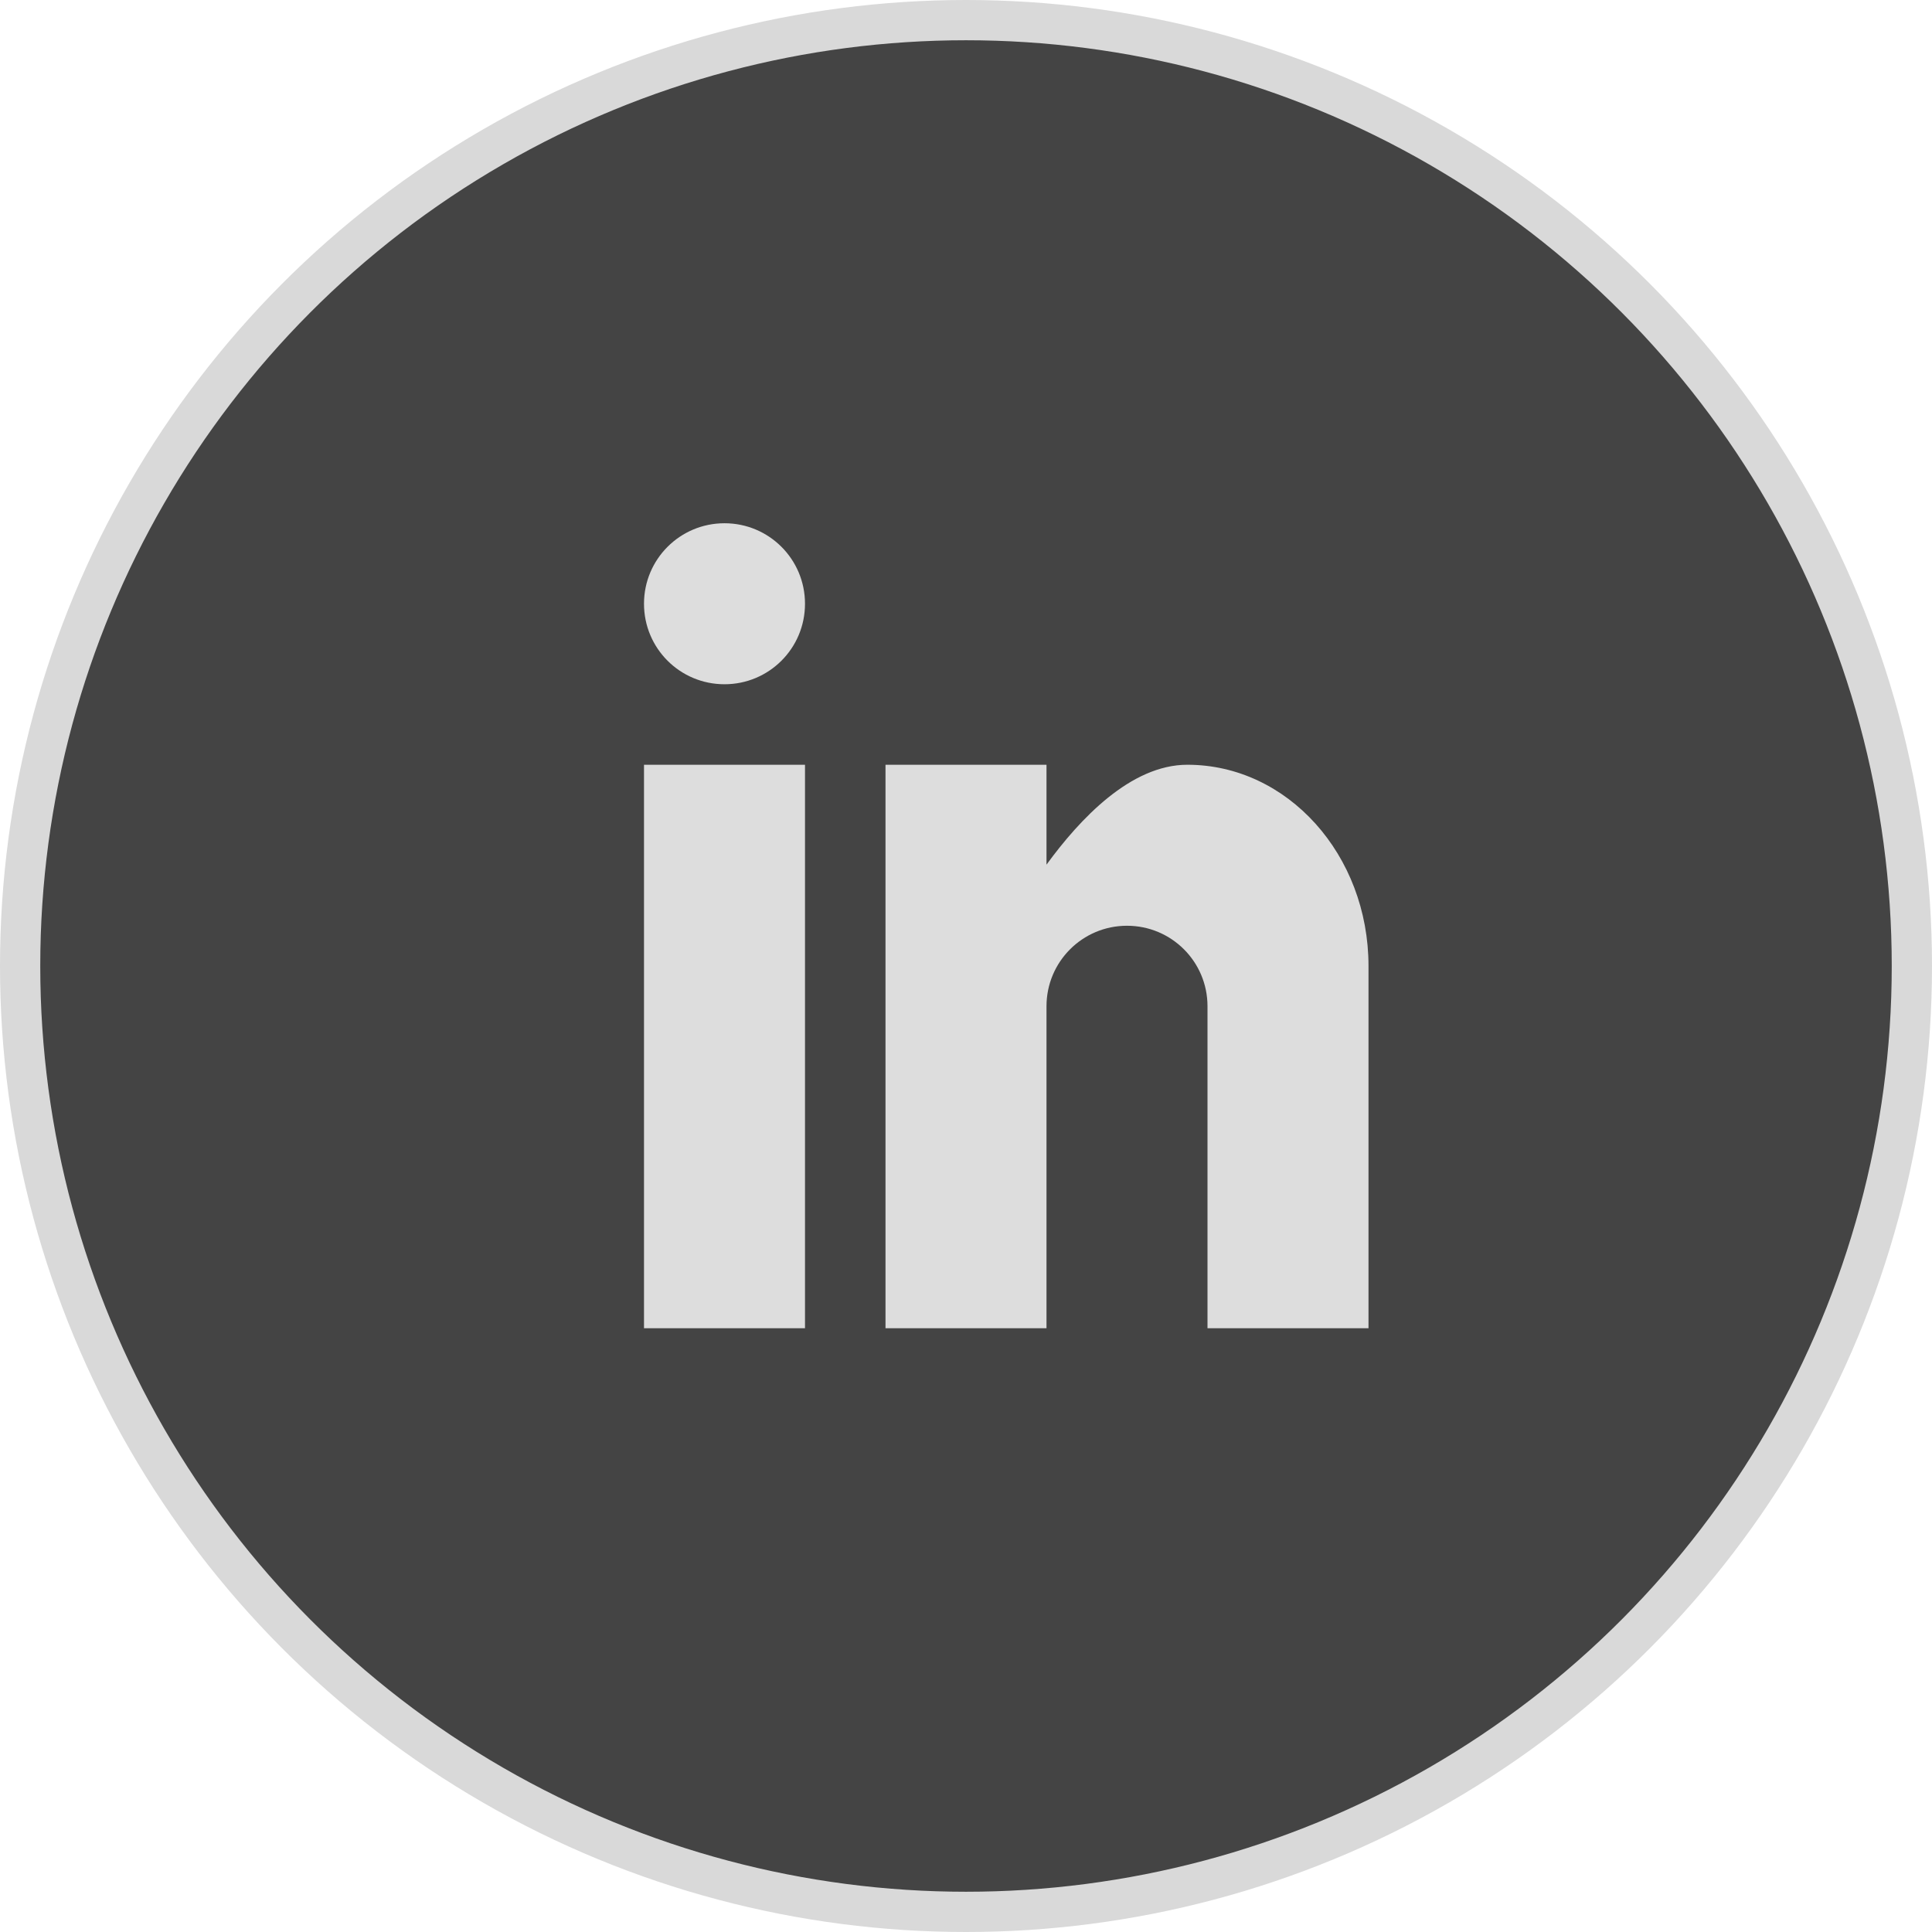 <?xml version="1.0" encoding="UTF-8"?>
<svg width="48px" height="48px" viewBox="0 0 48 48" version="1.1" xmlns="http://www.w3.org/2000/svg" xmlns:xlink="http://www.w3.org/1999/xlink">
    <!-- Generator: Sketch 52.6 (67491) - http://www.bohemiancoding.com/sketch -->
    <title>Group 9</title>
    <desc>Created with Sketch.</desc>
    <g id="Page-1" stroke="none" stroke-width="1" fill="none" fill-rule="evenodd">
        <g id="Desktop-HD-CSA-Summit-Startseite-Var01" transform="translate(-778, -3516)">
            <g id="Group-9" transform="translate(778, 3516)">
                <circle id="Oval" stroke="#D9D9D9" fill="#444444" cx="24" cy="24" r="23.5"></circle>
                <path d="M34,33 L30,33 L30,25 C30,23.894 29.106,23 28,23 C26.894,23 26,23.894 26,25 L26,33 L22,33 L22,19 L26,19 L26,21.482 C26.824,20.352 28.088,19 29.5,19 C31.988,19 34,21.238 34,24 L34,33 Z M18,17 C16.894,17 16,16.108 16,15 C16,13.894 16.894,13 18,13 C19.106,13 20,13.894 20,15 C20,16.108 19.106,17 18,17 Z M16,33 L20,33 L20,19 L16,19 L16,33 Z" id="Fill-1" fill="#DDDDDD"></path>
            </g>
        </g>
    </g>
</svg>